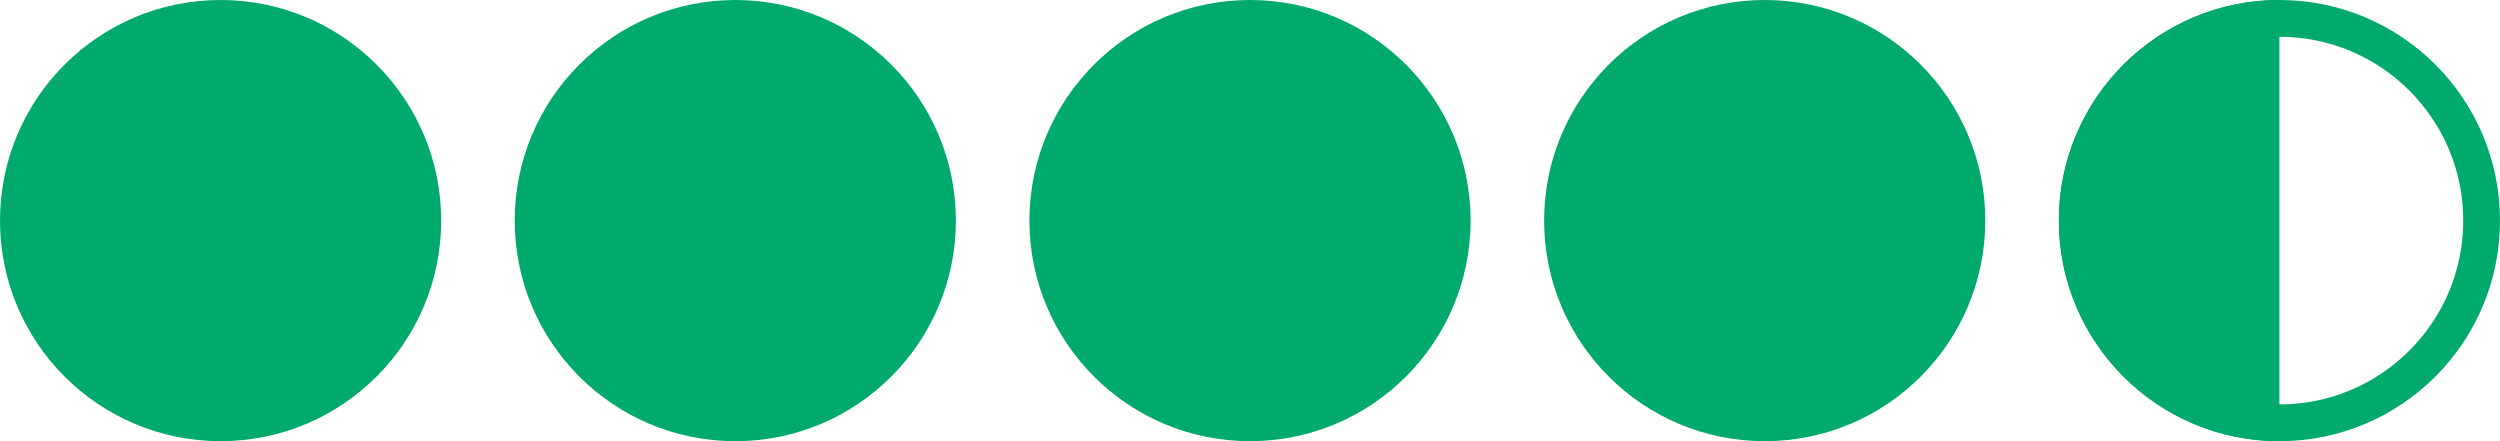 <svg width="68" height="12" viewBox="0 0 68 12" fill="none" xmlns="http://www.w3.org/2000/svg">
<circle cx="6" cy="6" r="6" fill="#00AA6C"/>
<circle cx="20" cy="6" r="6" fill="#00AA6C"/>
<circle cx="34" cy="6" r="6" fill="#00AA6C"/>
<circle cx="48" cy="6" r="6" fill="#00AA6C"/>
<circle cx="62" cy="6" r="5.5" stroke="#00AA6C"/>
<path d="M56 6C56 9.314 58.686 12 62 12V0C58.686 0 56 2.686 56 6Z" fill="#00AA6C"/>
</svg>
